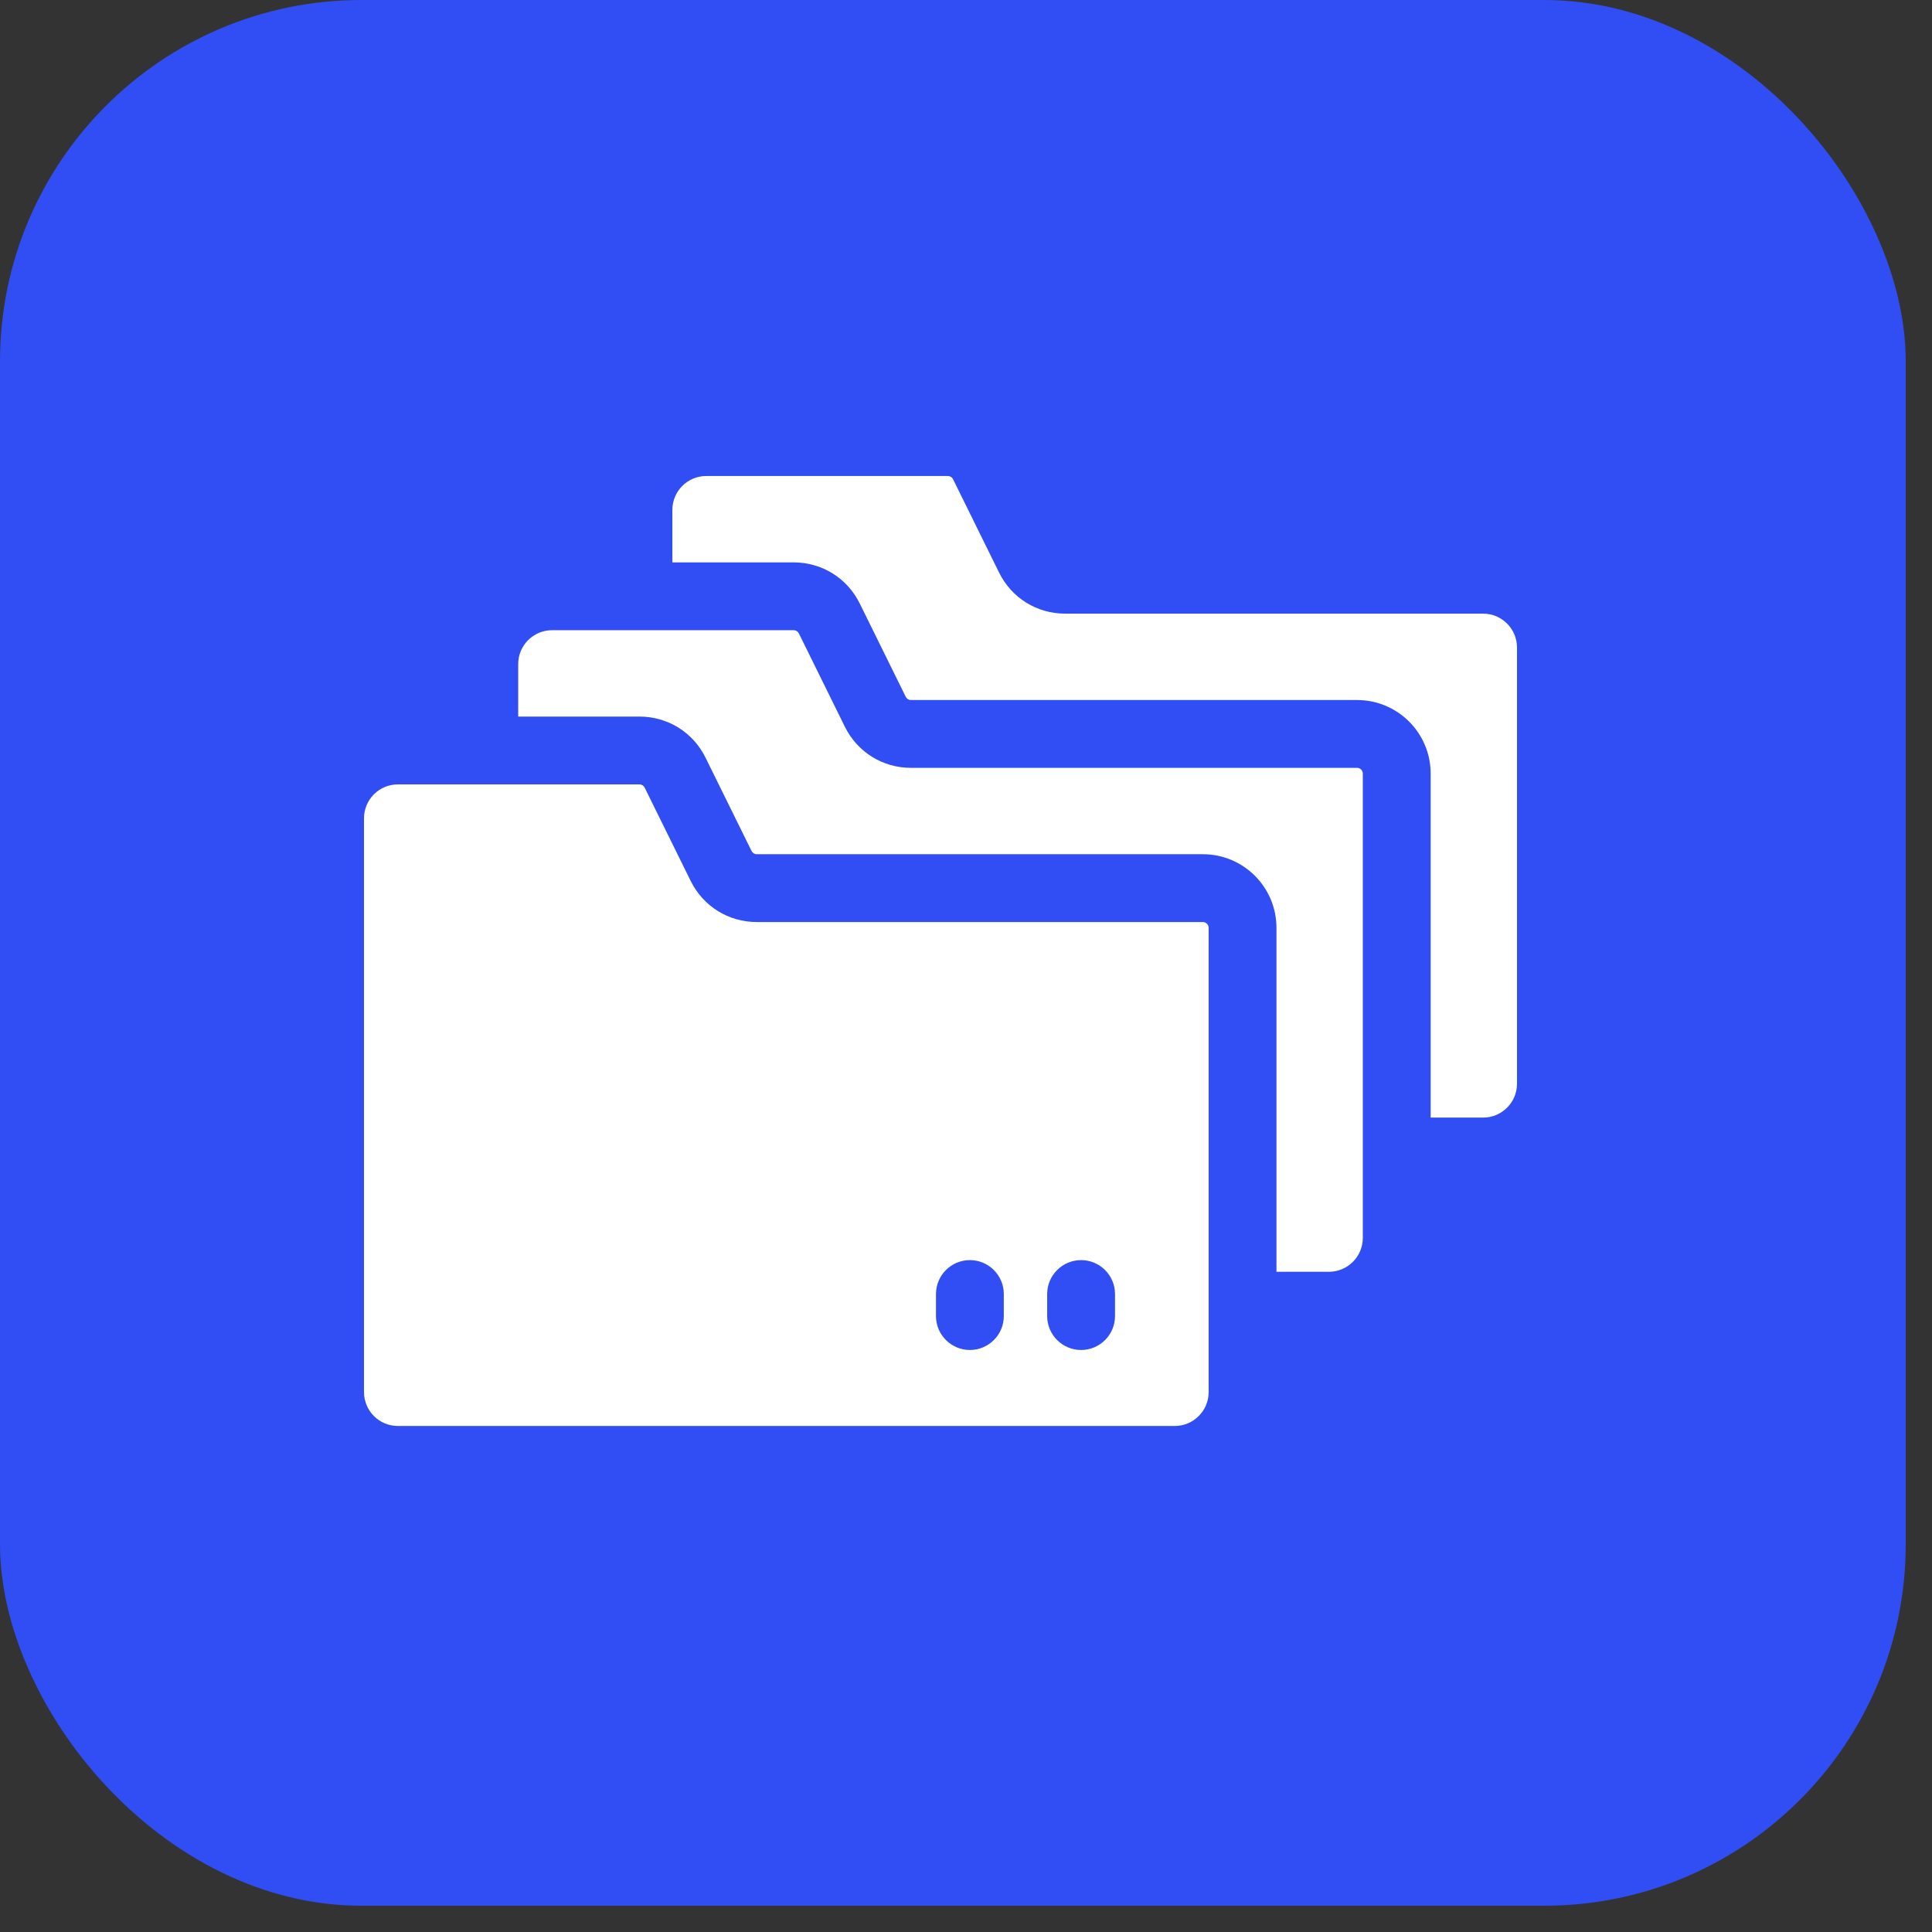 <svg width="69" height="69" viewBox="0 0 69 69" fill="none" xmlns="http://www.w3.org/2000/svg">
<rect x="0" y="0" width="69" height="69" fill="#333333" stroke="none"/>
<rect width="68.062" height="68.062" rx="12.908" fill="#304EF4"/>
<path d="M54.179 23.128V38.703C54.179 39.372 53.637 39.914 52.968 39.914H51.095V27.63C51.095 26.178 49.918 25.001 48.466 25.001H32.533C32.454 25.001 32.383 24.956 32.348 24.885L30.704 21.551C30.257 20.646 29.354 20.085 28.345 20.085H24.013V18.211C24.013 17.542 24.555 17 25.224 17H33.852C33.932 17 34.003 17.044 34.038 17.116L35.682 20.45C36.128 21.354 37.032 21.916 38.04 21.916H52.968C53.637 21.916 54.179 22.459 54.179 23.128Z" fill="white"/>
<path d="M48.672 27.63V44.21C48.672 44.879 48.13 45.421 47.461 45.421H45.588V33.137C45.588 31.685 44.411 30.508 42.959 30.508H27.027C26.948 30.508 26.876 30.463 26.841 30.392L25.197 27.058C24.744 26.139 23.832 25.592 22.839 25.592H18.507V23.719C18.507 23.05 19.049 22.507 19.718 22.507H28.346C28.425 22.507 28.496 22.551 28.531 22.622L30.175 25.957C30.622 26.861 31.525 27.423 32.533 27.423H48.466C48.58 27.423 48.672 27.516 48.672 27.63Z" fill="white"/>
<path d="M42.959 32.93H27.027C26.018 32.93 25.115 32.368 24.668 31.464C23.84 29.782 24.205 30.524 23.024 28.13C22.99 28.058 22.919 28.014 22.839 28.014H14.211C13.542 28.014 13 28.556 13 29.225V49.717C13 50.386 13.542 50.928 14.211 50.928H41.955C42.624 50.928 43.166 50.386 43.166 49.717V33.137C43.166 33.023 43.073 32.93 42.959 32.93ZM35.85 47.003C35.85 47.675 35.303 48.214 34.639 48.214C33.976 48.214 33.428 47.675 33.428 47.003C33.428 46.561 33.428 46.656 33.428 46.215C33.428 45.549 33.968 45.004 34.639 45.004C35.309 45.004 35.85 45.549 35.85 46.215V47.003ZM39.822 47.003C39.822 47.675 39.274 48.214 38.611 48.214C37.944 48.214 37.399 47.673 37.399 47.003C37.399 46.561 37.399 46.656 37.399 46.215C37.399 45.549 37.939 45.004 38.611 45.004C39.281 45.004 39.822 45.549 39.822 46.215V47.003Z" fill="white"/>
</svg>
